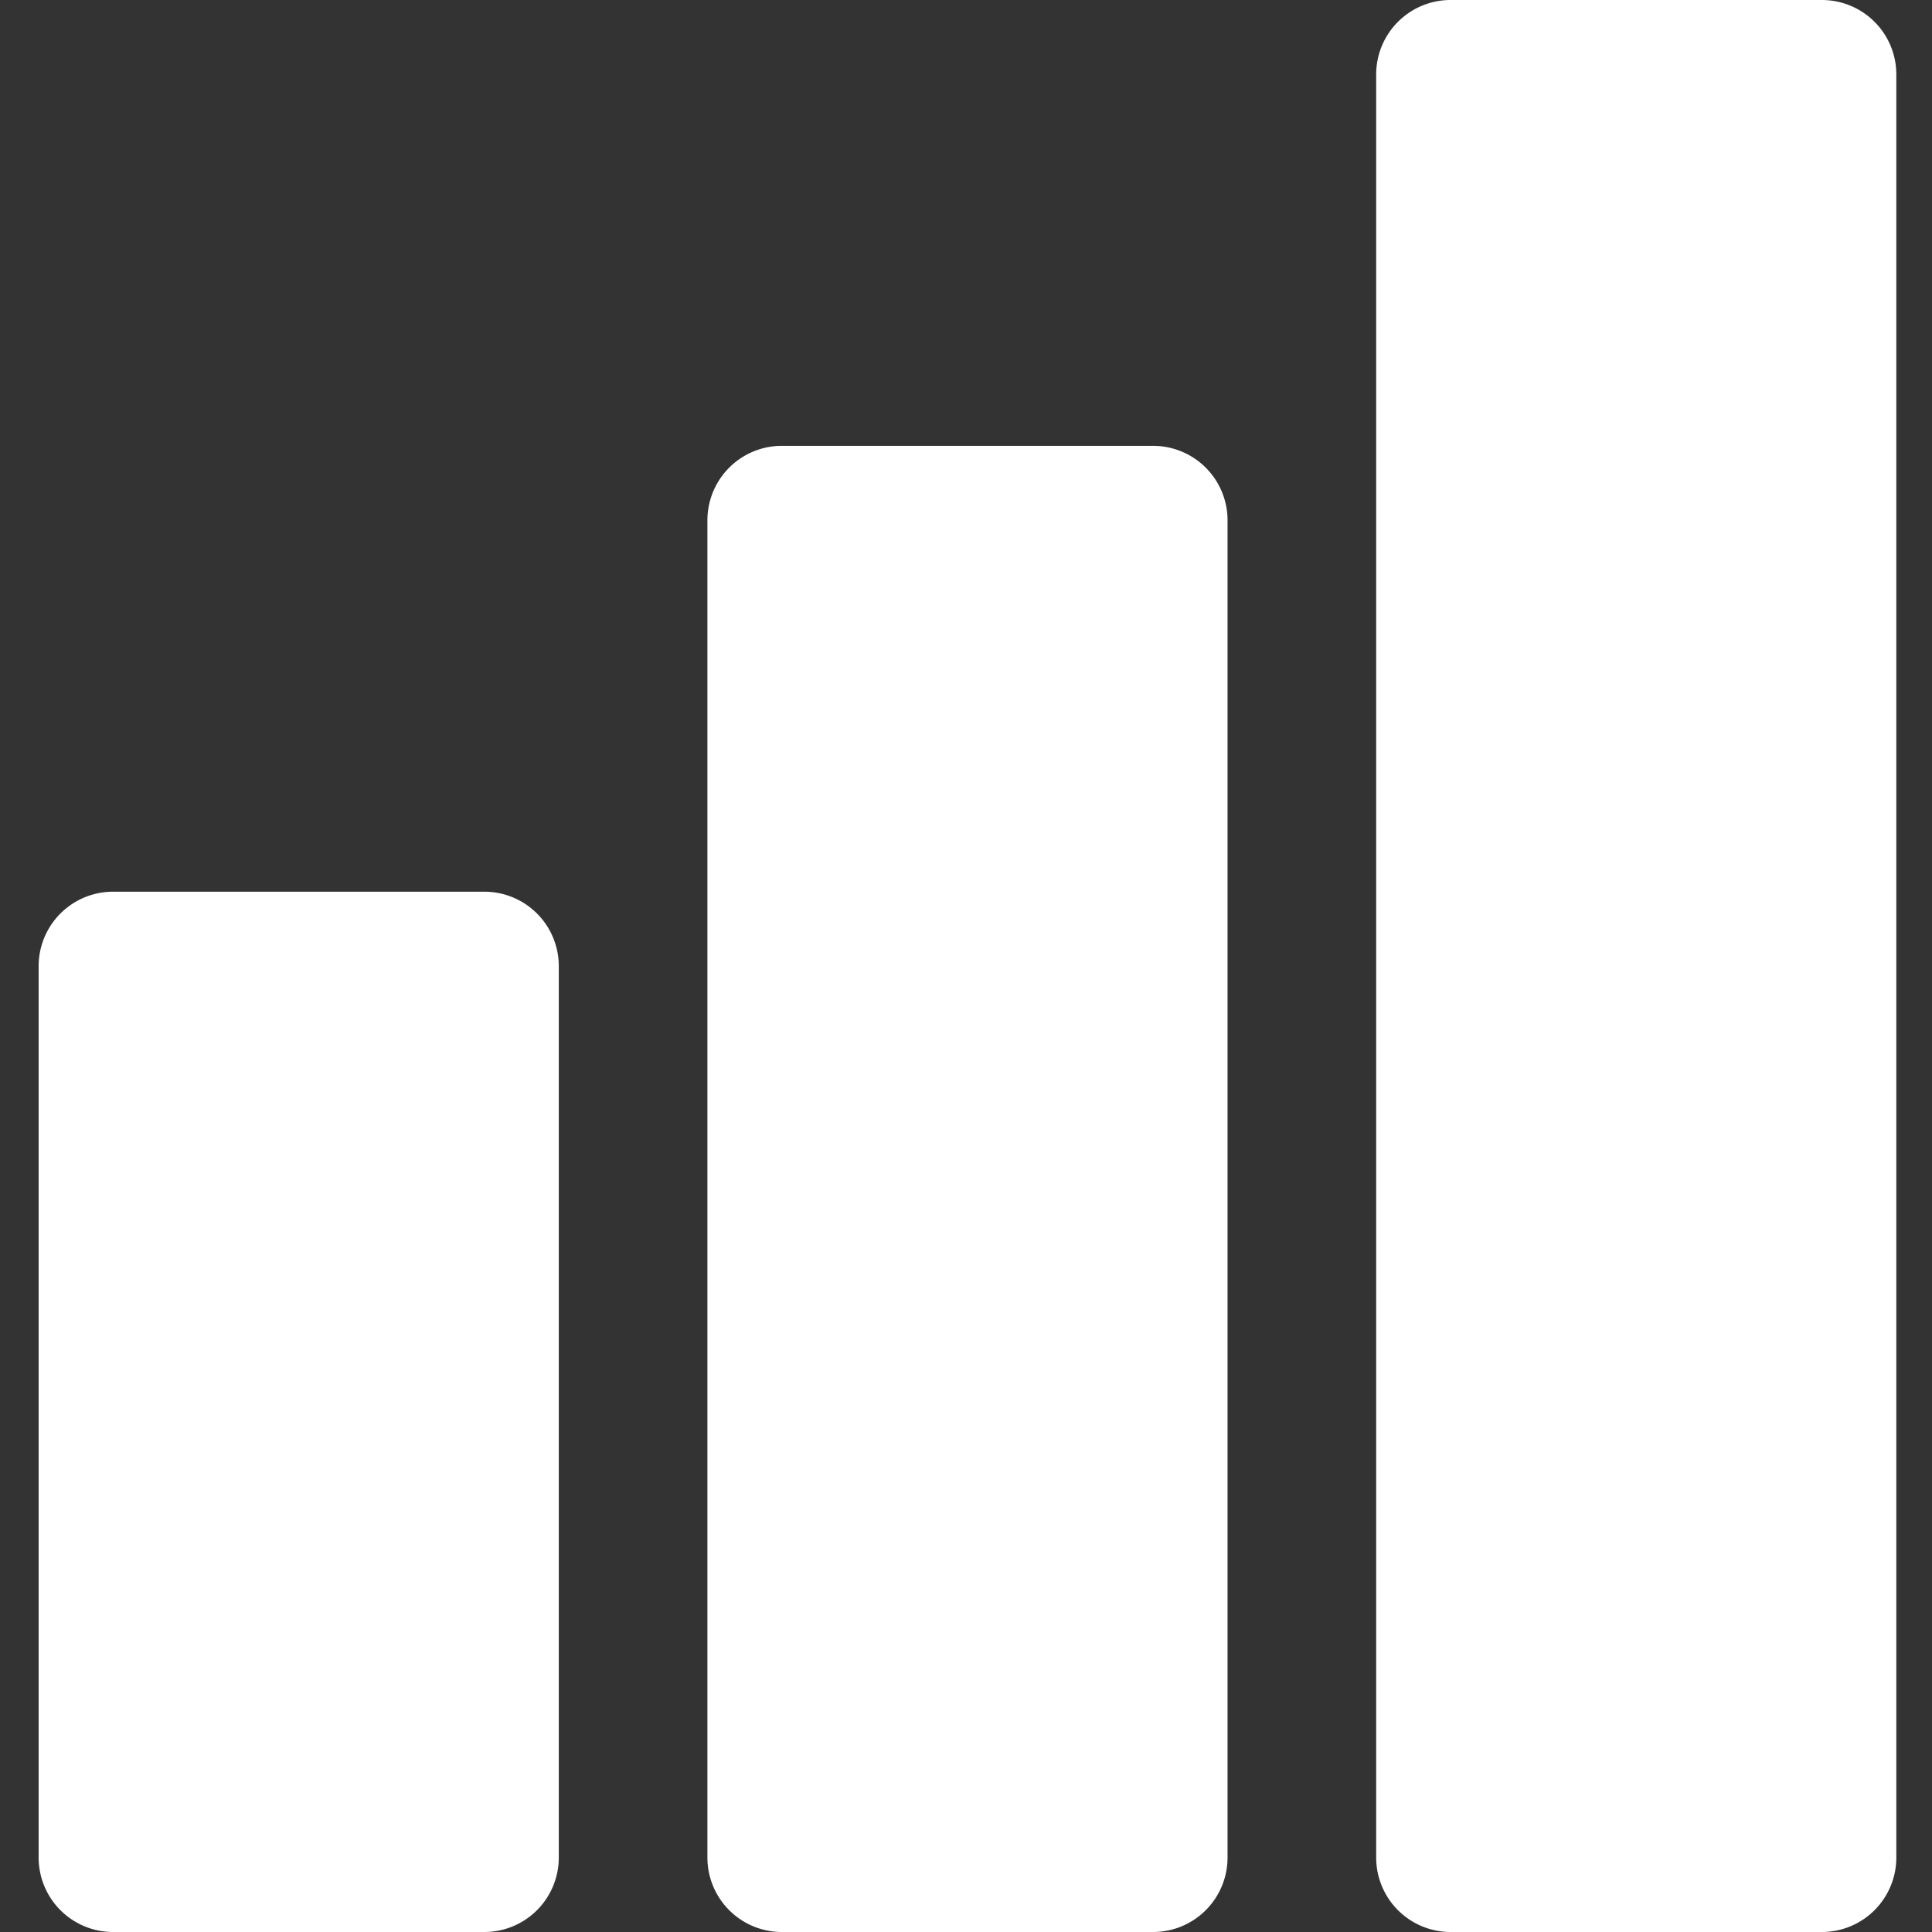 <svg xmlns="http://www.w3.org/2000/svg" xmlns:xlink="http://www.w3.org/1999/xlink" width="150" height="150" viewBox="0 0 150 150">
  <rect x="0" y="0" width="150" height="150" fill="#333333" stroke="none"/>
  <defs>
    <clipPath id="clip-mediaetelco_bianco">
      <rect width="150" height="150"/>
    </clipPath>
  </defs>
  <g id="mediaetelco_bianco" clip-path="url(#clip-mediaetelco_bianco)">
    <path id="high-connection" d="M110.615,0a5.78,5.78,0,0,0-5.769,5.769V144.231A5.78,5.78,0,0,0,110.615,150h28.846a5.78,5.78,0,0,0,5.769-5.769V5.769A5.78,5.78,0,0,0,139.462,0ZM58.692,34.615a5.78,5.78,0,0,0-5.769,5.769V144.231A5.78,5.78,0,0,0,58.692,150H87.538a5.78,5.78,0,0,0,5.769-5.769V40.385a5.78,5.78,0,0,0-5.769-5.769ZM6.769,69.231A5.78,5.78,0,0,0,1,75v69.231A5.78,5.78,0,0,0,6.769,150H35.615a5.78,5.78,0,0,0,5.769-5.769V75a5.78,5.78,0,0,0-5.769-5.769Z" transform="translate(2)" fill="#fff"/>
  </g>
</svg>
